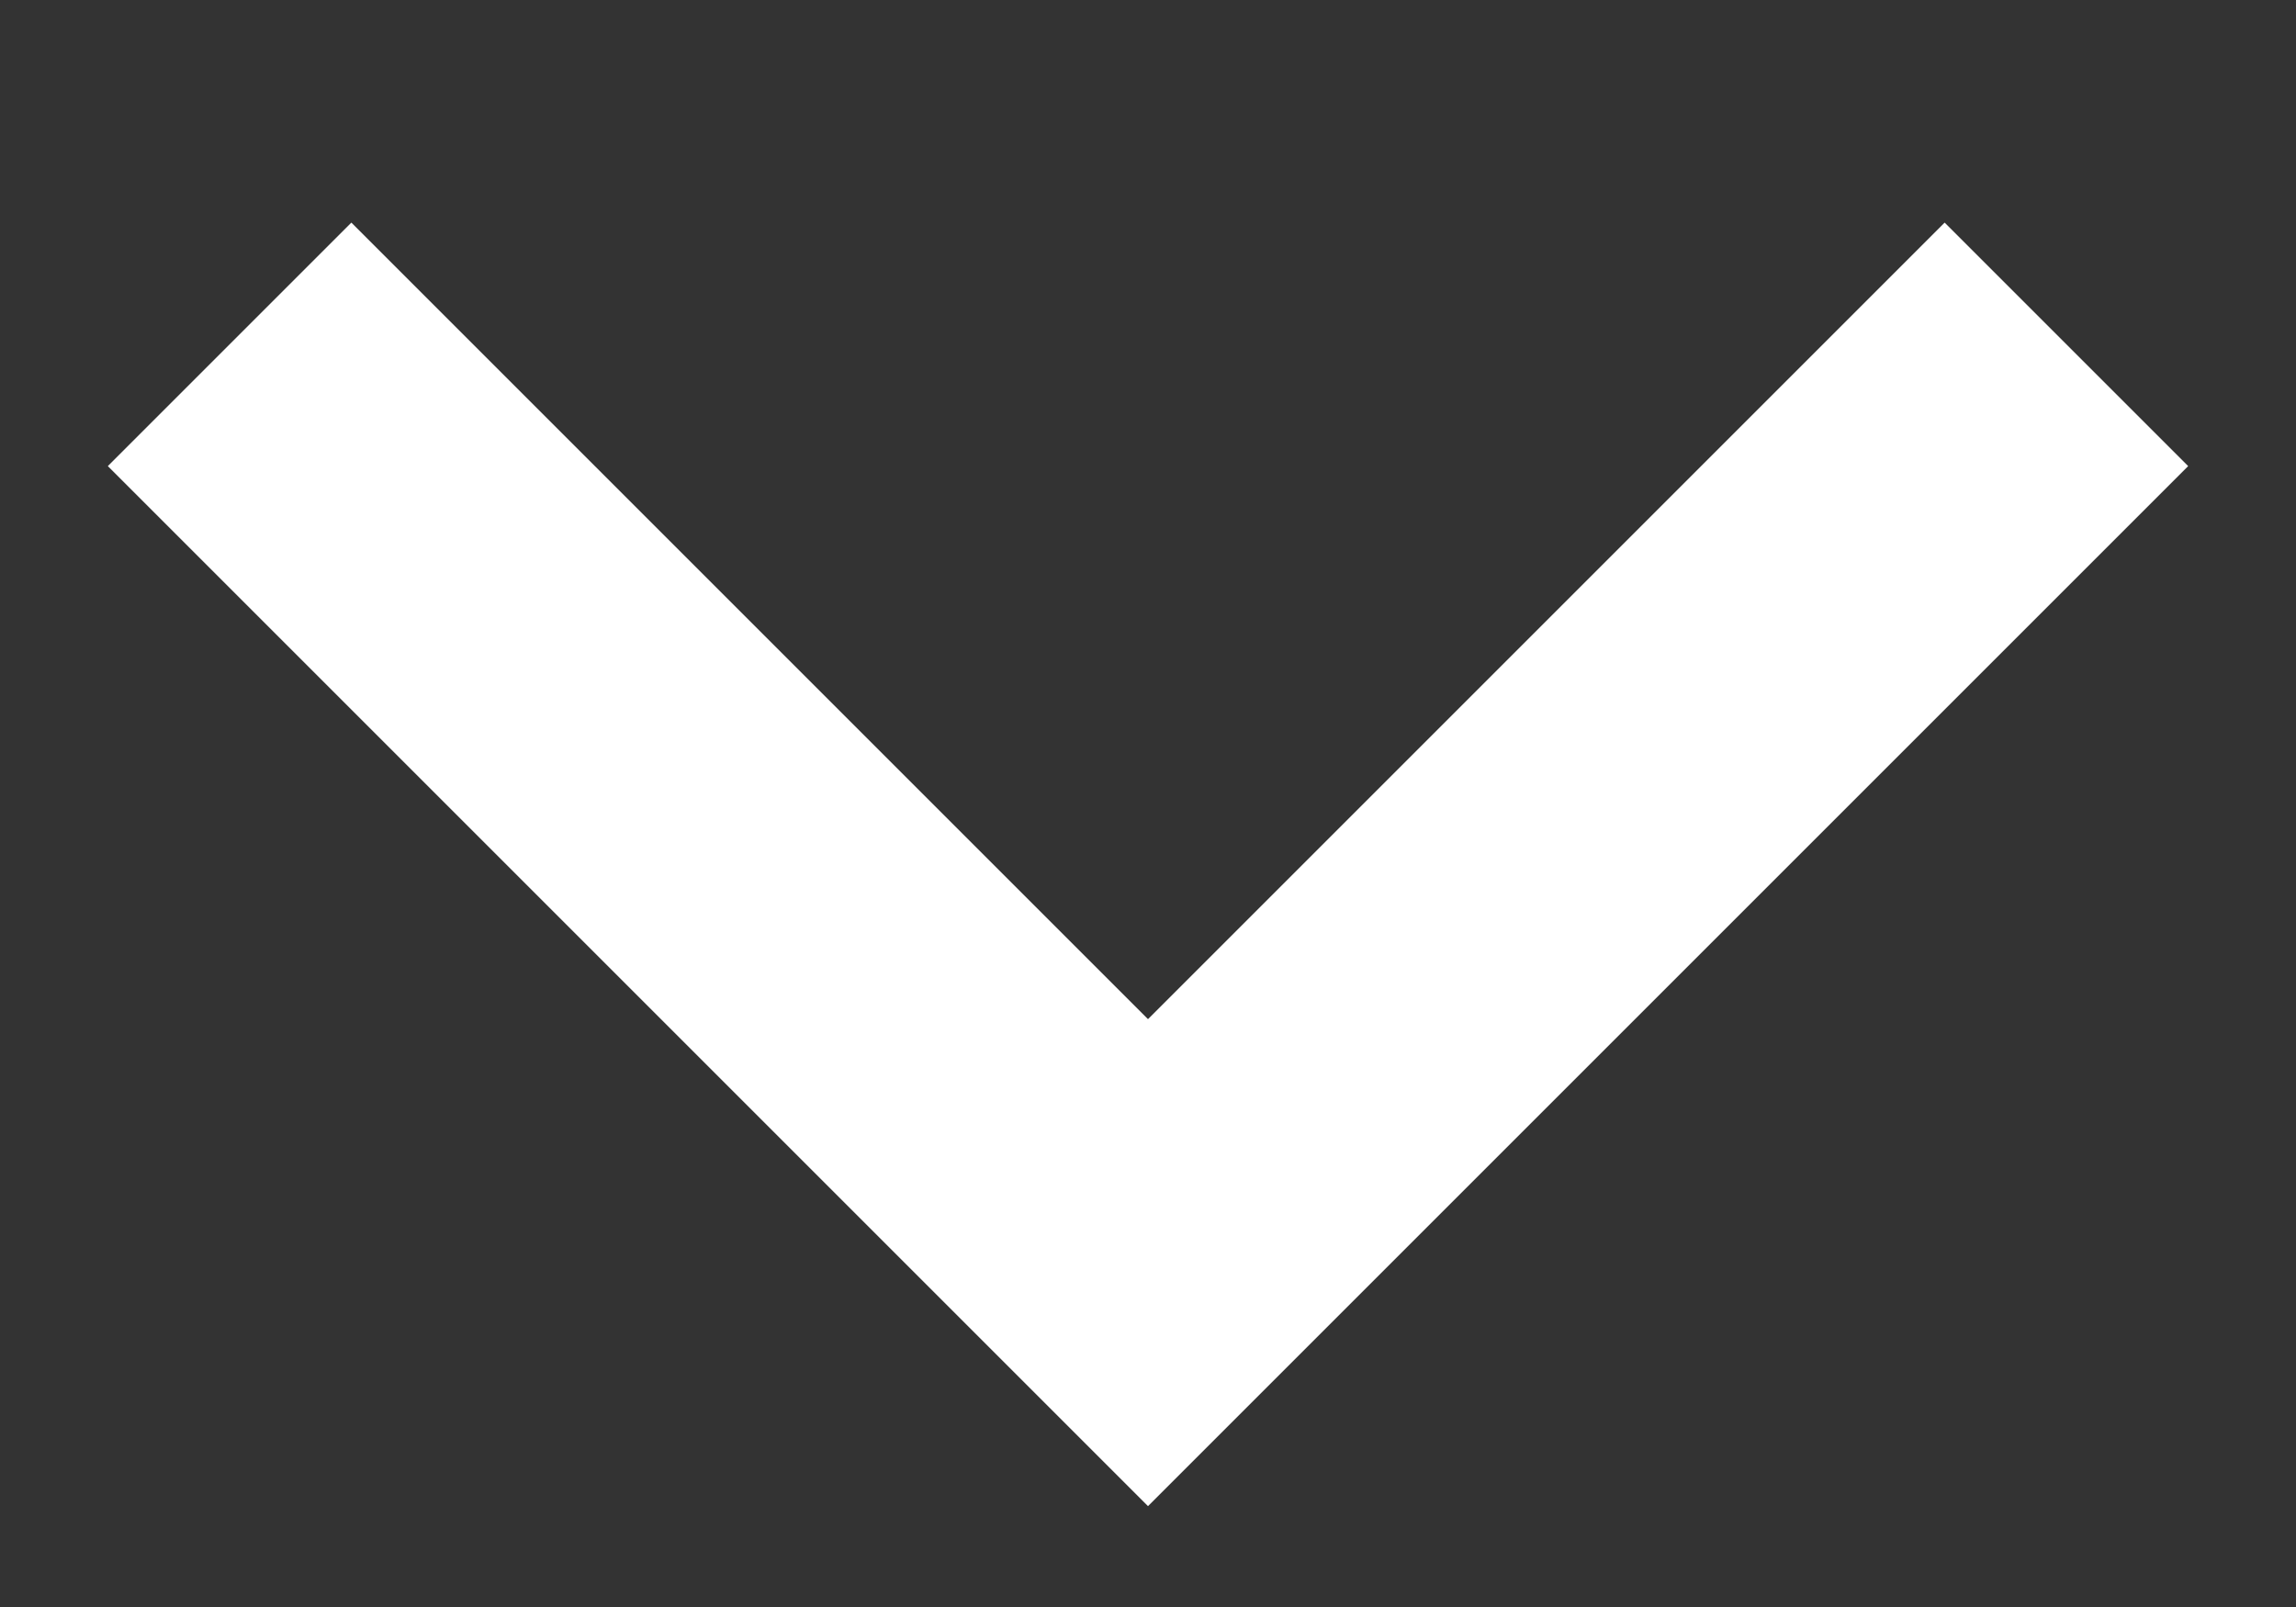 <svg viewBox="0 0 10 7" fill="none" xmlns="http://www.w3.org/2000/svg">
<rect x="0" y="0" width="10" height="7" fill="#333333" stroke="none"/>
<path d="M9 1.5L5 5.5L1 1.5" stroke="white" stroke-width="1.5"/>
</svg>
